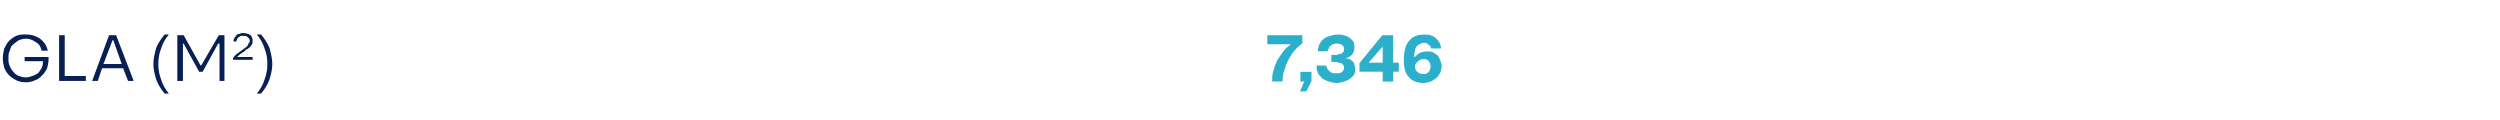 <?xml version="1.0" standalone="no"?><!DOCTYPE svg PUBLIC "-//W3C//DTD SVG 1.1//EN" "http://www.w3.org/Graphics/SVG/1.1/DTD/svg11.dtd"><svg xmlns="http://www.w3.org/2000/svg" version="1.1" width="355.3px" height="17px" viewBox="0 -5 355.3 17" style="top:-5px"><desc>GLA (M2) 7,346</desc><defs/><g id="Polygon41368"><path d="m182.2 6.5h-1.3s-.04-.17 0-.2c0-.4 0-.8.2-1.3c.1-.5.3-.9.5-1.4c.3-.4.6-.9.9-1.3c.3-.4.7-.7 1-.9c.03-.04 0-.2 0-.2h-3.3V.1h4.8v1c-.2.2-.5.4-.7.6c-.3.3-.5.6-.7.8c-.2.3-.4.7-.6 1c-.1.3-.3.6-.4 1l-.3.9c-.1.4-.1.7-.1.9v.2zm2.7-1.2h1.4v1.2l-.7 1.4h-.7l.6-1.4h-.6V5.3zm6.2-3.3c0-.3-.1-.5-.3-.7c-.2-.1-.5-.2-.8-.2c-.2 0-.4 0-.5.1c-.2 0-.3.1-.4.2c-.2.1-.3.2-.3.4c-.1.1-.2.3-.2.4h-1.2c0-.3.1-.6.2-.9c.2-.3.3-.5.6-.7c.2-.2.5-.3.8-.4c.3-.1.7-.2 1.1-.2c.3 0 .6 0 .9.1c.3.1.6.2.8.4c.2.1.3.3.5.5c.1.3.1.5.1.8c0 .3-.1.6-.3.9c-.2.2-.5.4-.9.5v.2c.2 0 .4 0 .6.1c.1.1.3.2.4.3c.1.1.2.3.2.5c.1.1.1.3.1.5c0 .3 0 .5-.1.7c-.2.3-.4.5-.6.6c-.2.2-.5.3-.8.4c-.3.1-.7.2-1 .2c-.4 0-.8-.1-1.1-.2c-.4-.1-.7-.3-.9-.4c-.2-.2-.4-.5-.6-.7c-.1-.3-.2-.6-.2-1h1.2c.1.2.1.3.2.5l.3.3c.1.1.3.2.5.3h1c.1-.1.3-.1.4-.2c.1-.1.2-.2.2-.3c.1-.1.1-.2.1-.3c0-.2 0-.3-.1-.5l-.3-.3c-.2 0-.3-.1-.5-.1c-.1 0-.3-.1-.4-.1c-.04.04-.5 0-.5 0v-.8s.47-.02.5 0c.1 0 .3 0 .4-.1c.2 0 .3-.1.5-.1l.3-.3c.1-.1.1-.3.1-.4zm5.5 3.1h-3.3V4l3.2-3.9h1.4v3.9h.8v1.1h-.8v1.4h-1.3V5.1zm-.2-3.5L194.3 4h2.3V1.6h-.2zm7.1.2c-.1-.2-.2-.4-.4-.5c-.2-.2-.4-.3-.7-.3c-.3 0-.5.1-.7.2c-.2.1-.3.2-.5.4c-.1.2-.2.4-.2.7c-.1.2-.1.5-.1.8c-.02.01 0 .1 0 .1c0 0 .17.05.2 0c.2-.2.4-.4.7-.6c.3-.1.6-.2 1-.2c.3 0 .5 0 .8.1c.2.1.4.3.6.4c.2.2.3.4.4.7c.1.2.2.5.2.8c0 .4-.1.6-.2.9c-.2.3-.3.5-.5.7c-.3.2-.5.4-.8.5c-.3.1-.6.2-1 .2c-.9 0-1.6-.3-2-.8c-.5-.5-.7-1.3-.7-2.3c0-1.2.2-2.1.7-2.7c.5-.6 1.1-.9 2.1-.9c.3 0 .6 0 .9.1c.3.1.5.2.7.4c.2.2.4.4.5.6c.1.2.2.5.2.7h-1.2zm-1.2 1.5c-.3 0-.5.1-.8.3c-.2.2-.4.4-.5.7c0 .5.1.8.4 1c.2.2.5.3.8.3h.5c.1-.1.3-.2.4-.3c.1-.1.2-.2.2-.4c.1-.1.1-.3.1-.5c0-.3-.1-.6-.3-.8c-.2-.2-.4-.3-.8-.3z" style="stroke-width:0.135pt; stroke:#2bafca;" fill="#2bafca"/></g><g id="Polygon41367"><path d="m5.9 2.2c-.1-.6-.4-1-.8-1.2C4.7.7 4.2.5 3.7.5c-.4 0-.7.1-1 .2c-.3.2-.6.4-.8.6c-.3.2-.4.5-.5.9c-.2.3-.2.7-.2 1.1c0 .4 0 .7.2 1.1c.1.3.3.6.5.8c.2.3.5.5.8.6c.3.1.6.2 1 .2c.3 0 .6-.1.9-.2c.3-.1.5-.2.8-.4c.2-.2.3-.4.5-.7c.1-.2.2-.5.2-.8v-.2H3.5v-.6h3.4v.3c0 .5-.1.9-.2 1.3c-.2.4-.4.7-.7 1c-.3.3-.6.6-1 .7c-.4.2-.9.3-1.3.3c-.5 0-1-.1-1.4-.3c-.4-.2-.7-.4-1-.7C1 5.4.8 5.1.6 4.6c-.1-.4-.2-.8-.2-1.3c0-.5.1-1 .2-1.4c.2-.4.4-.8.7-1.1c.3-.3.6-.5 1-.7c.4-.2.9-.2 1.4-.2c.8 0 1.4.2 2 .6c.5.4.9.9 1.1 1.7h-.9zm2.5 4.3V0h.8v5.8h3v.7H8.4zm9.1-1.8h-3l-.6 1.8h-.8L15.5 0h1L19 6.5h-.8l-.7-1.8zm-.2-.6L16.1.7h-.1l-1.3 3.4h2.6zM24-.1c-.5.6-.9 1.3-1.1 2c-.3.7-.4 1.5-.4 2.2c0 .7.1 1.4.4 2.2c.2.7.6 1.4 1.1 2h-.6c-.5-.6-.9-1.2-1.2-2c-.2-.7-.4-1.4-.4-2.2c0-.8.2-1.5.4-2.3c.3-.7.7-1.3 1.2-1.9h.6zm4.8 5.3h-.5l-2.2-4h-.1v5.3h-.8V0h.9l2.4 4.3h.1L31.1 0h.8v6.5h-.7V1.2h-.2l-2.2 4zM33.2.9c0-.1 0-.3.1-.5c.1-.1.2-.2.3-.4c.1-.1.3-.2.5-.2c.1-.1.3-.1.5-.1c.2 0 .4 0 .5.1c.2 0 .3.1.5.2c.1.1.2.2.2.3c.1.2.1.3.1.5c0 .2 0 .4-.1.5c-.1.2-.2.3-.4.5c-.1.1-.3.2-.5.3c-.1.2-.3.3-.5.4c-.1.1-.3.2-.4.3l-.3.3c.04-.04 0 0 0 0h2.2v.4h-2.8s.03-.07 0-.1c0-.1.1-.2.1-.3l.3-.3c.1-.1.2-.2.4-.3c.1-.1.2-.2.4-.3c.1-.1.3-.2.4-.3c.1-.1.3-.2.4-.3c.1-.1.2-.3.2-.4c.1-.1.2-.2.2-.4c0-.2-.1-.4-.3-.5c-.1-.2-.3-.2-.6-.2h-.4c-.1.1-.2.1-.3.2c-.1.1-.2.2-.2.3c-.1.1-.1.2-.1.3h-.4zm3.9-1c.5.6.9 1.2 1.2 1.9c.2.8.4 1.5.4 2.3c0 .8-.2 1.5-.4 2.2c-.3.8-.7 1.4-1.2 2h-.6c.5-.6.9-1.3 1.1-2c.3-.8.4-1.5.4-2.2c0-.7-.1-1.5-.4-2.2c-.2-.7-.6-1.4-1.1-2h.6z" stroke="none" fill="#081f53"/></g></svg>
